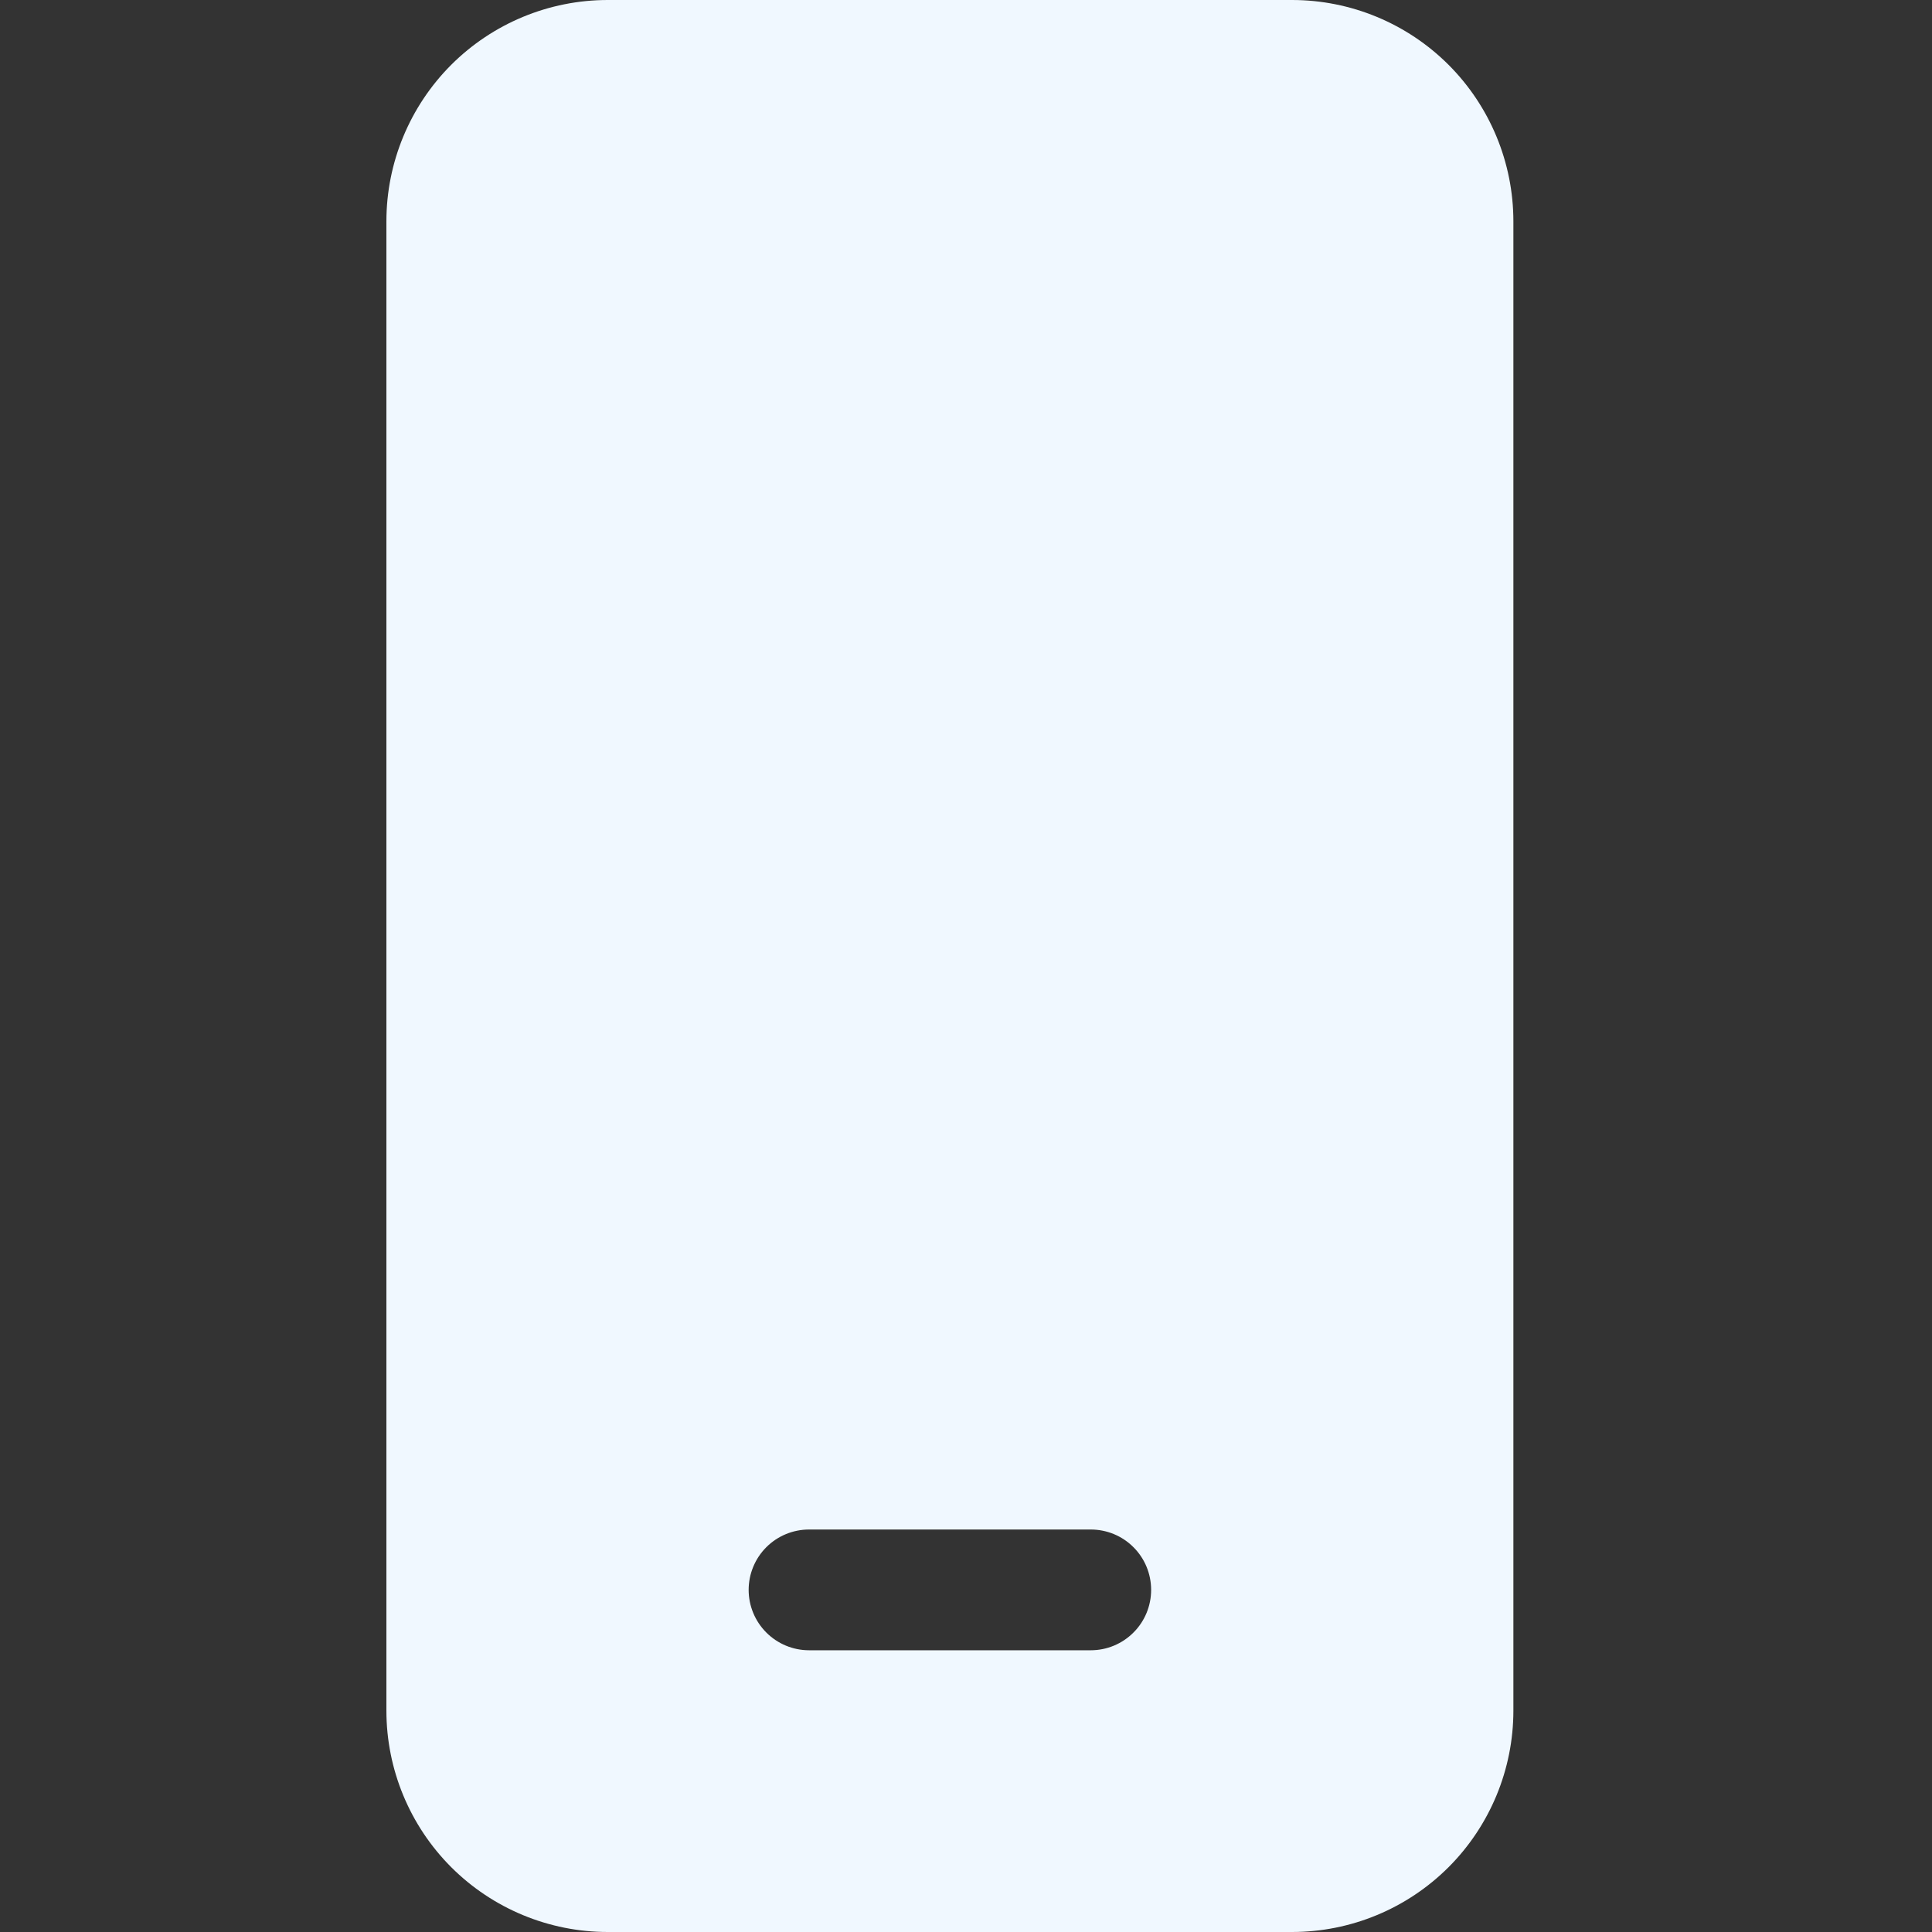 <svg width="40" height="40" viewBox="0 0 40 40" fill="none" xmlns="http://www.w3.org/2000/svg">
<rect x="0" y="0" width="40" height="40" fill="#333333" stroke="none"/>
<g clip-path="url(#clip0_258_2407)">
<path d="M8 4.583C8 3.368 8.483 2.202 9.342 1.342C10.202 0.483 11.368 0 12.583 0H26.75C27.966 0 29.131 0.483 29.991 1.342C30.85 2.202 31.333 3.368 31.333 4.583V35.417C31.333 36.632 30.85 37.798 29.991 38.658C29.131 39.517 27.966 40 26.75 40H12.583C11.368 40 10.202 39.517 9.342 38.658C8.483 37.798 8 36.632 8 35.417V4.583ZM16.75 31.667C16.419 31.667 16.101 31.798 15.866 32.033C15.632 32.267 15.5 32.585 15.5 32.917C15.5 33.248 15.632 33.566 15.866 33.8C16.101 34.035 16.419 34.167 16.75 34.167H22.583C22.915 34.167 23.233 34.035 23.467 33.8C23.702 33.566 23.833 33.248 23.833 32.917C23.833 32.585 23.702 32.267 23.467 32.033C23.233 31.798 22.915 31.667 22.583 31.667H16.75Z" fill="#F0F8FF"/>
</g>
<defs>
<clipPath id="clip0_258_2407">
<rect width="40" height="40" fill="white"/>
</clipPath>
</defs>
</svg>
